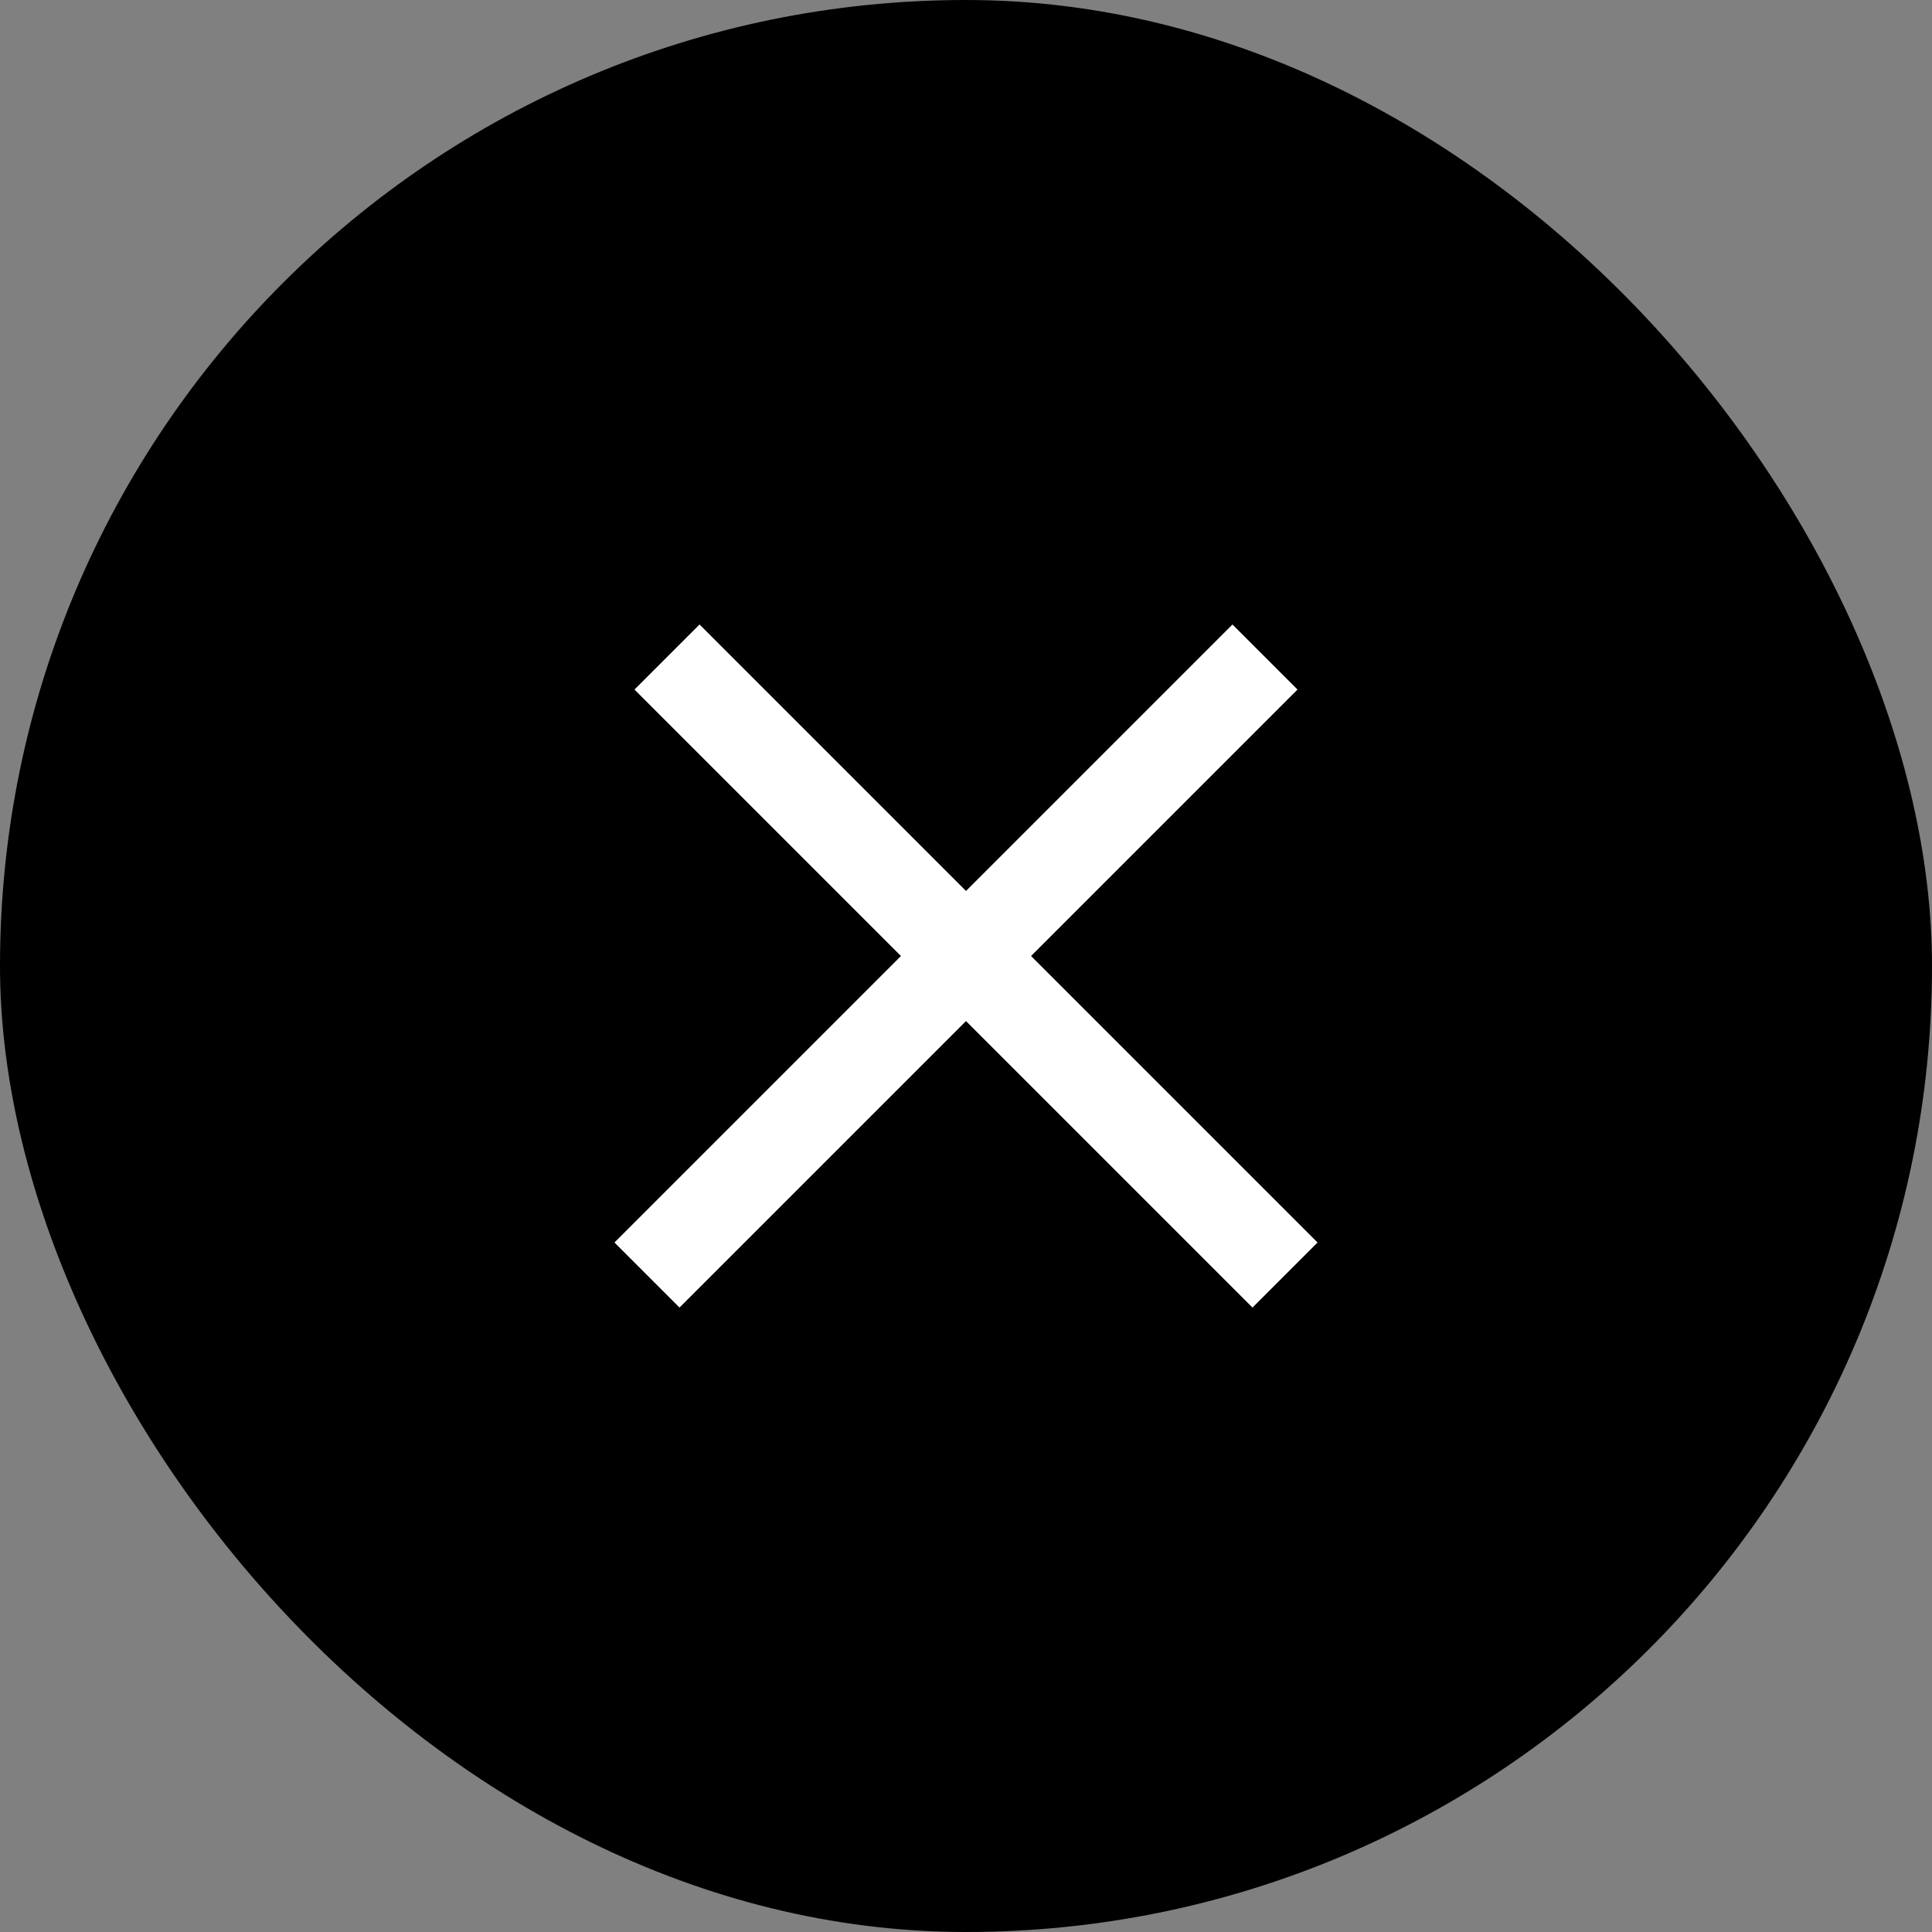 <svg width="42" height="42" viewBox="0 0 42 42" fill="none" xmlns="http://www.w3.org/2000/svg">
<rect x="0" y="0" width="42" height="42" fill="#808080" stroke="none"/>
<rect width="42" height="42" rx="21" fill="black"/>
<path d="M14.5 14.283L27.935 27.718" stroke="white" stroke-width="2"/>
<path d="M27.5 14.283L14.065 27.718" stroke="white" stroke-width="2"/>
</svg>
